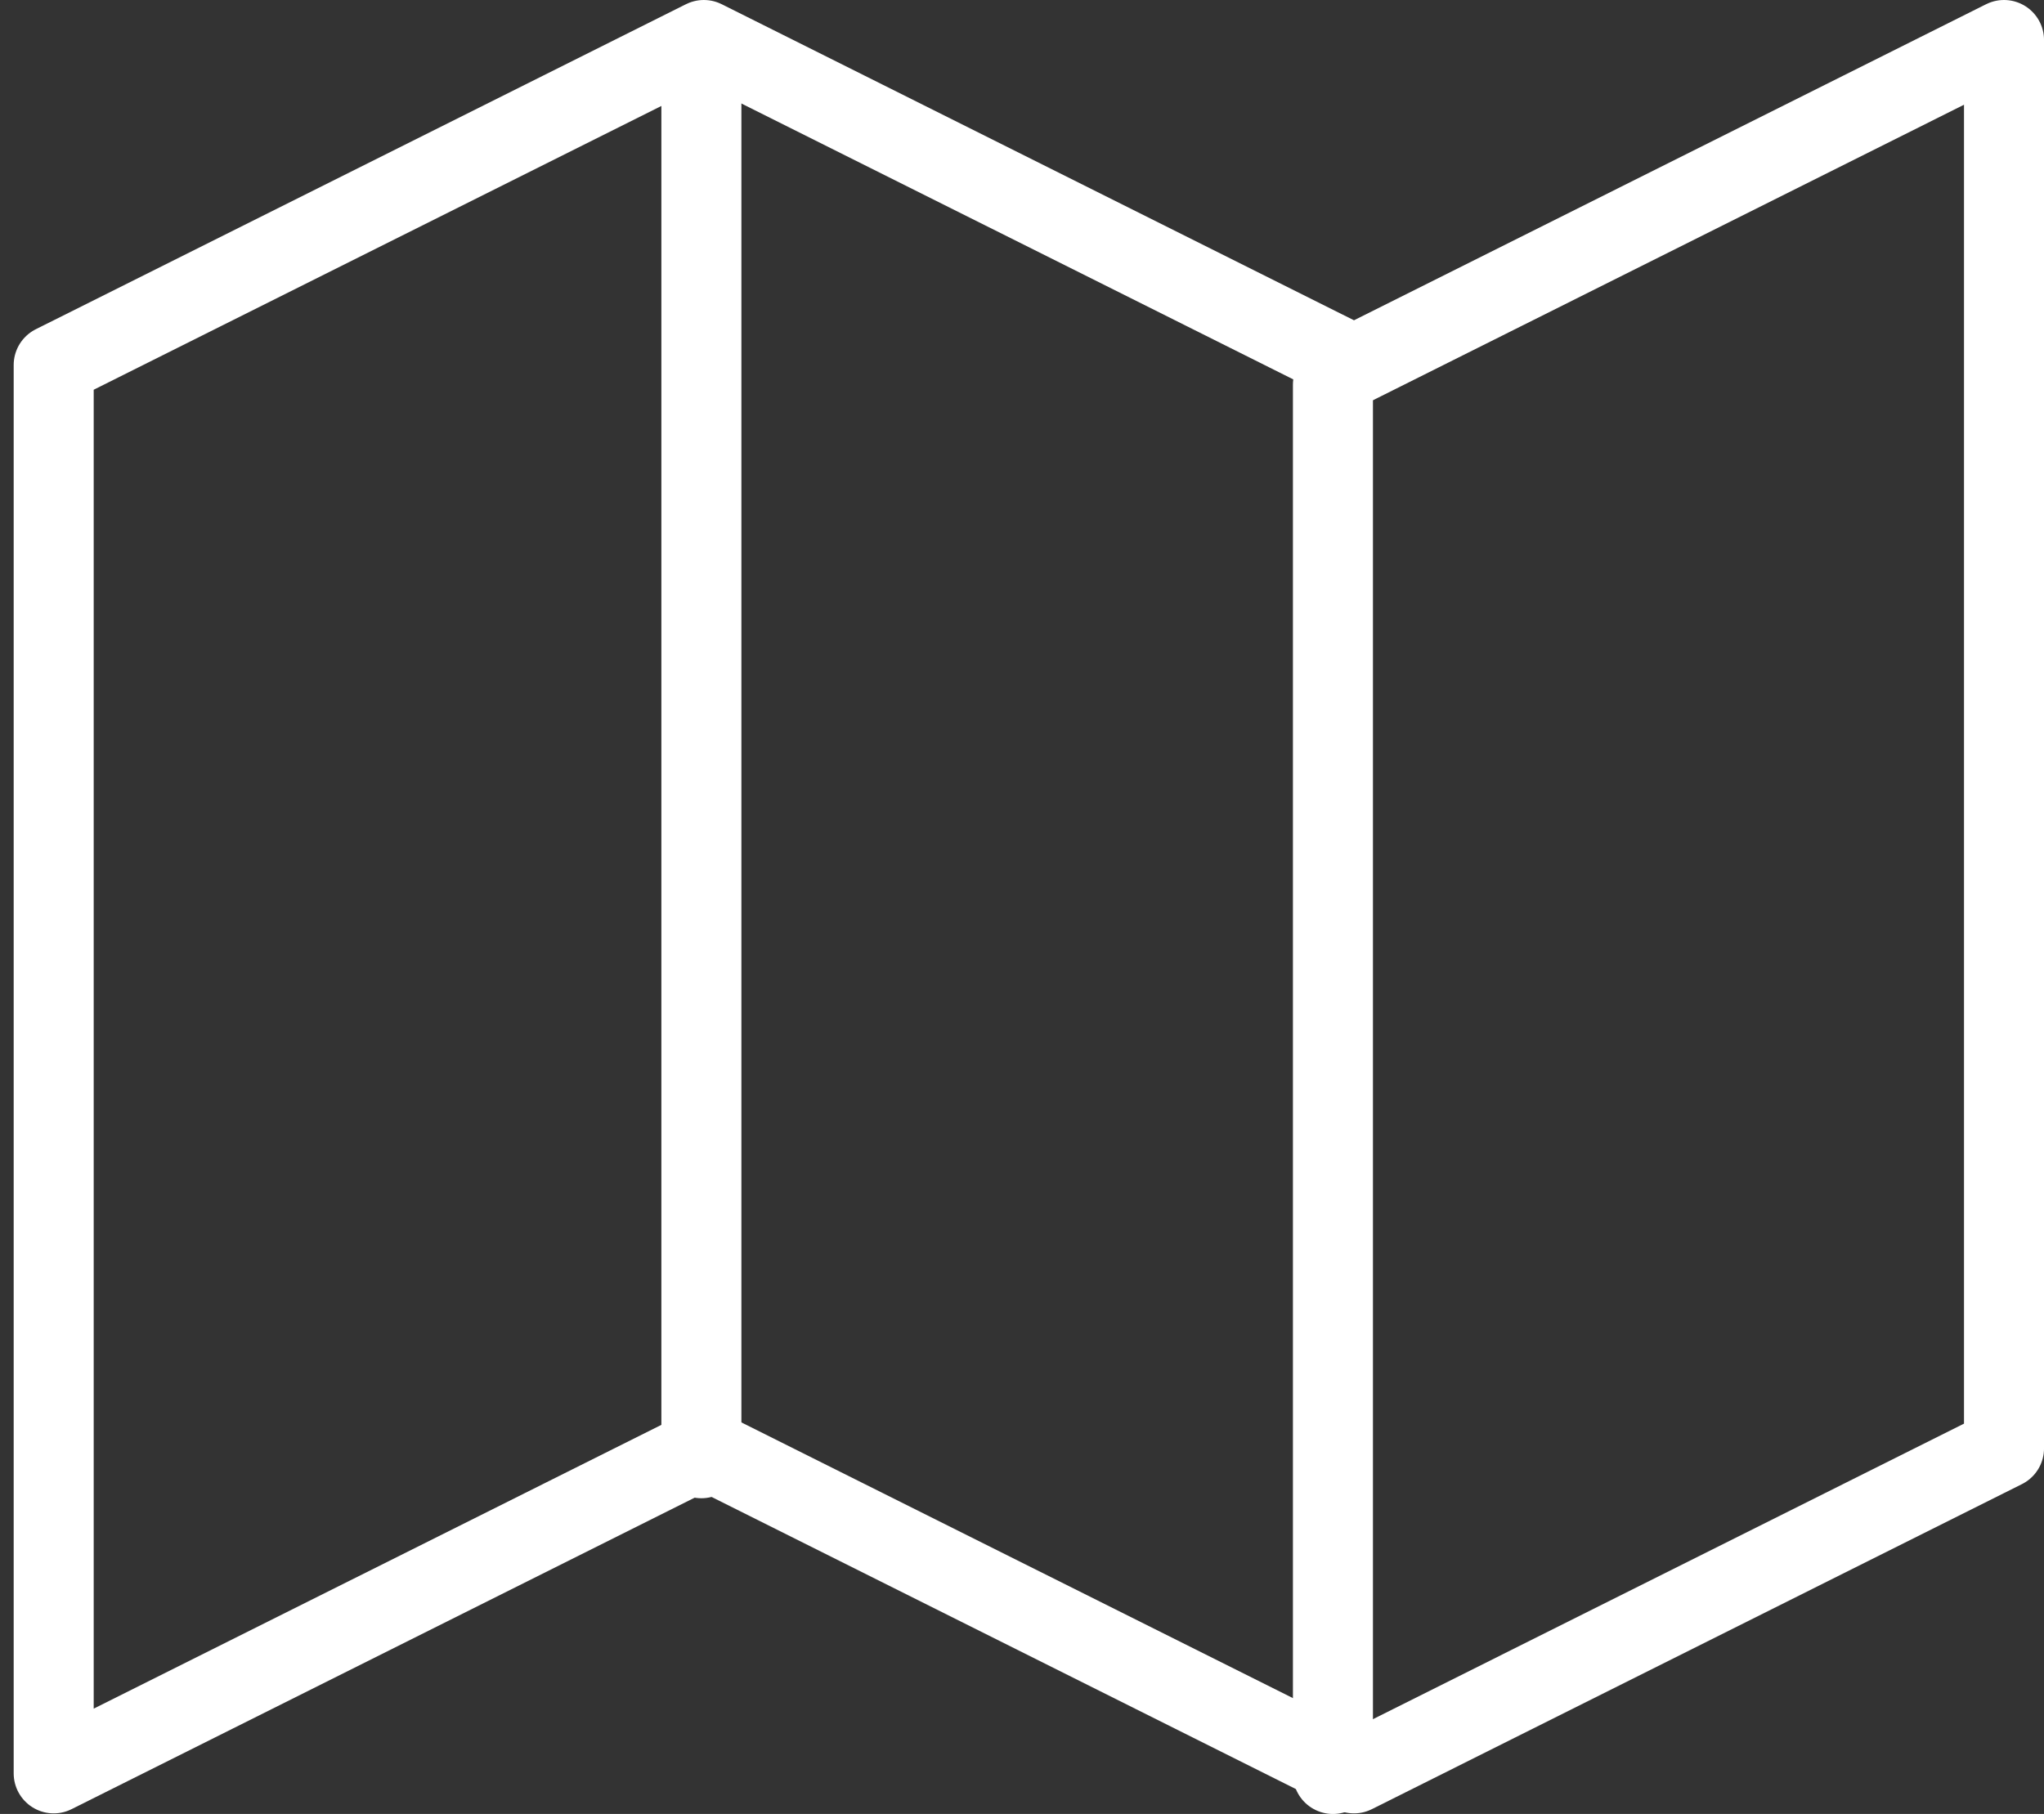 <svg xmlns="http://www.w3.org/2000/svg" width="102.176" height="90.69" viewBox="0 0 102.176 90.69">
  <rect x="0" y="0" width="102.176" height="90.69" fill="#333333" stroke="none"/>
  <g id="map" transform="translate(-13.565 -19.665)">
    <path id="Path_26" data-name="Path 26" d="M3,20.249,35.5,4,68,20.249,100.493,4V74.411L68,90.66,35.5,74.411,3,90.66V20.249" transform="translate(13.249 17.665)" fill="none" stroke="#fff" stroke-linecap="round" stroke-linejoin="round" stroke-width="4"/>
    <line id="Line_1" data-name="Line 1" y2="69.453" transform="translate(48.626 23.117)" fill="none" stroke="#fff" stroke-linecap="round" stroke-linejoin="round" stroke-width="4"/>
    <line id="Line_2" data-name="Line 2" y2="69.453" transform="translate(80.196 38.902)" fill="none" stroke="#fff" stroke-linecap="round" stroke-linejoin="round" stroke-width="4"/>
  </g>
</svg>
